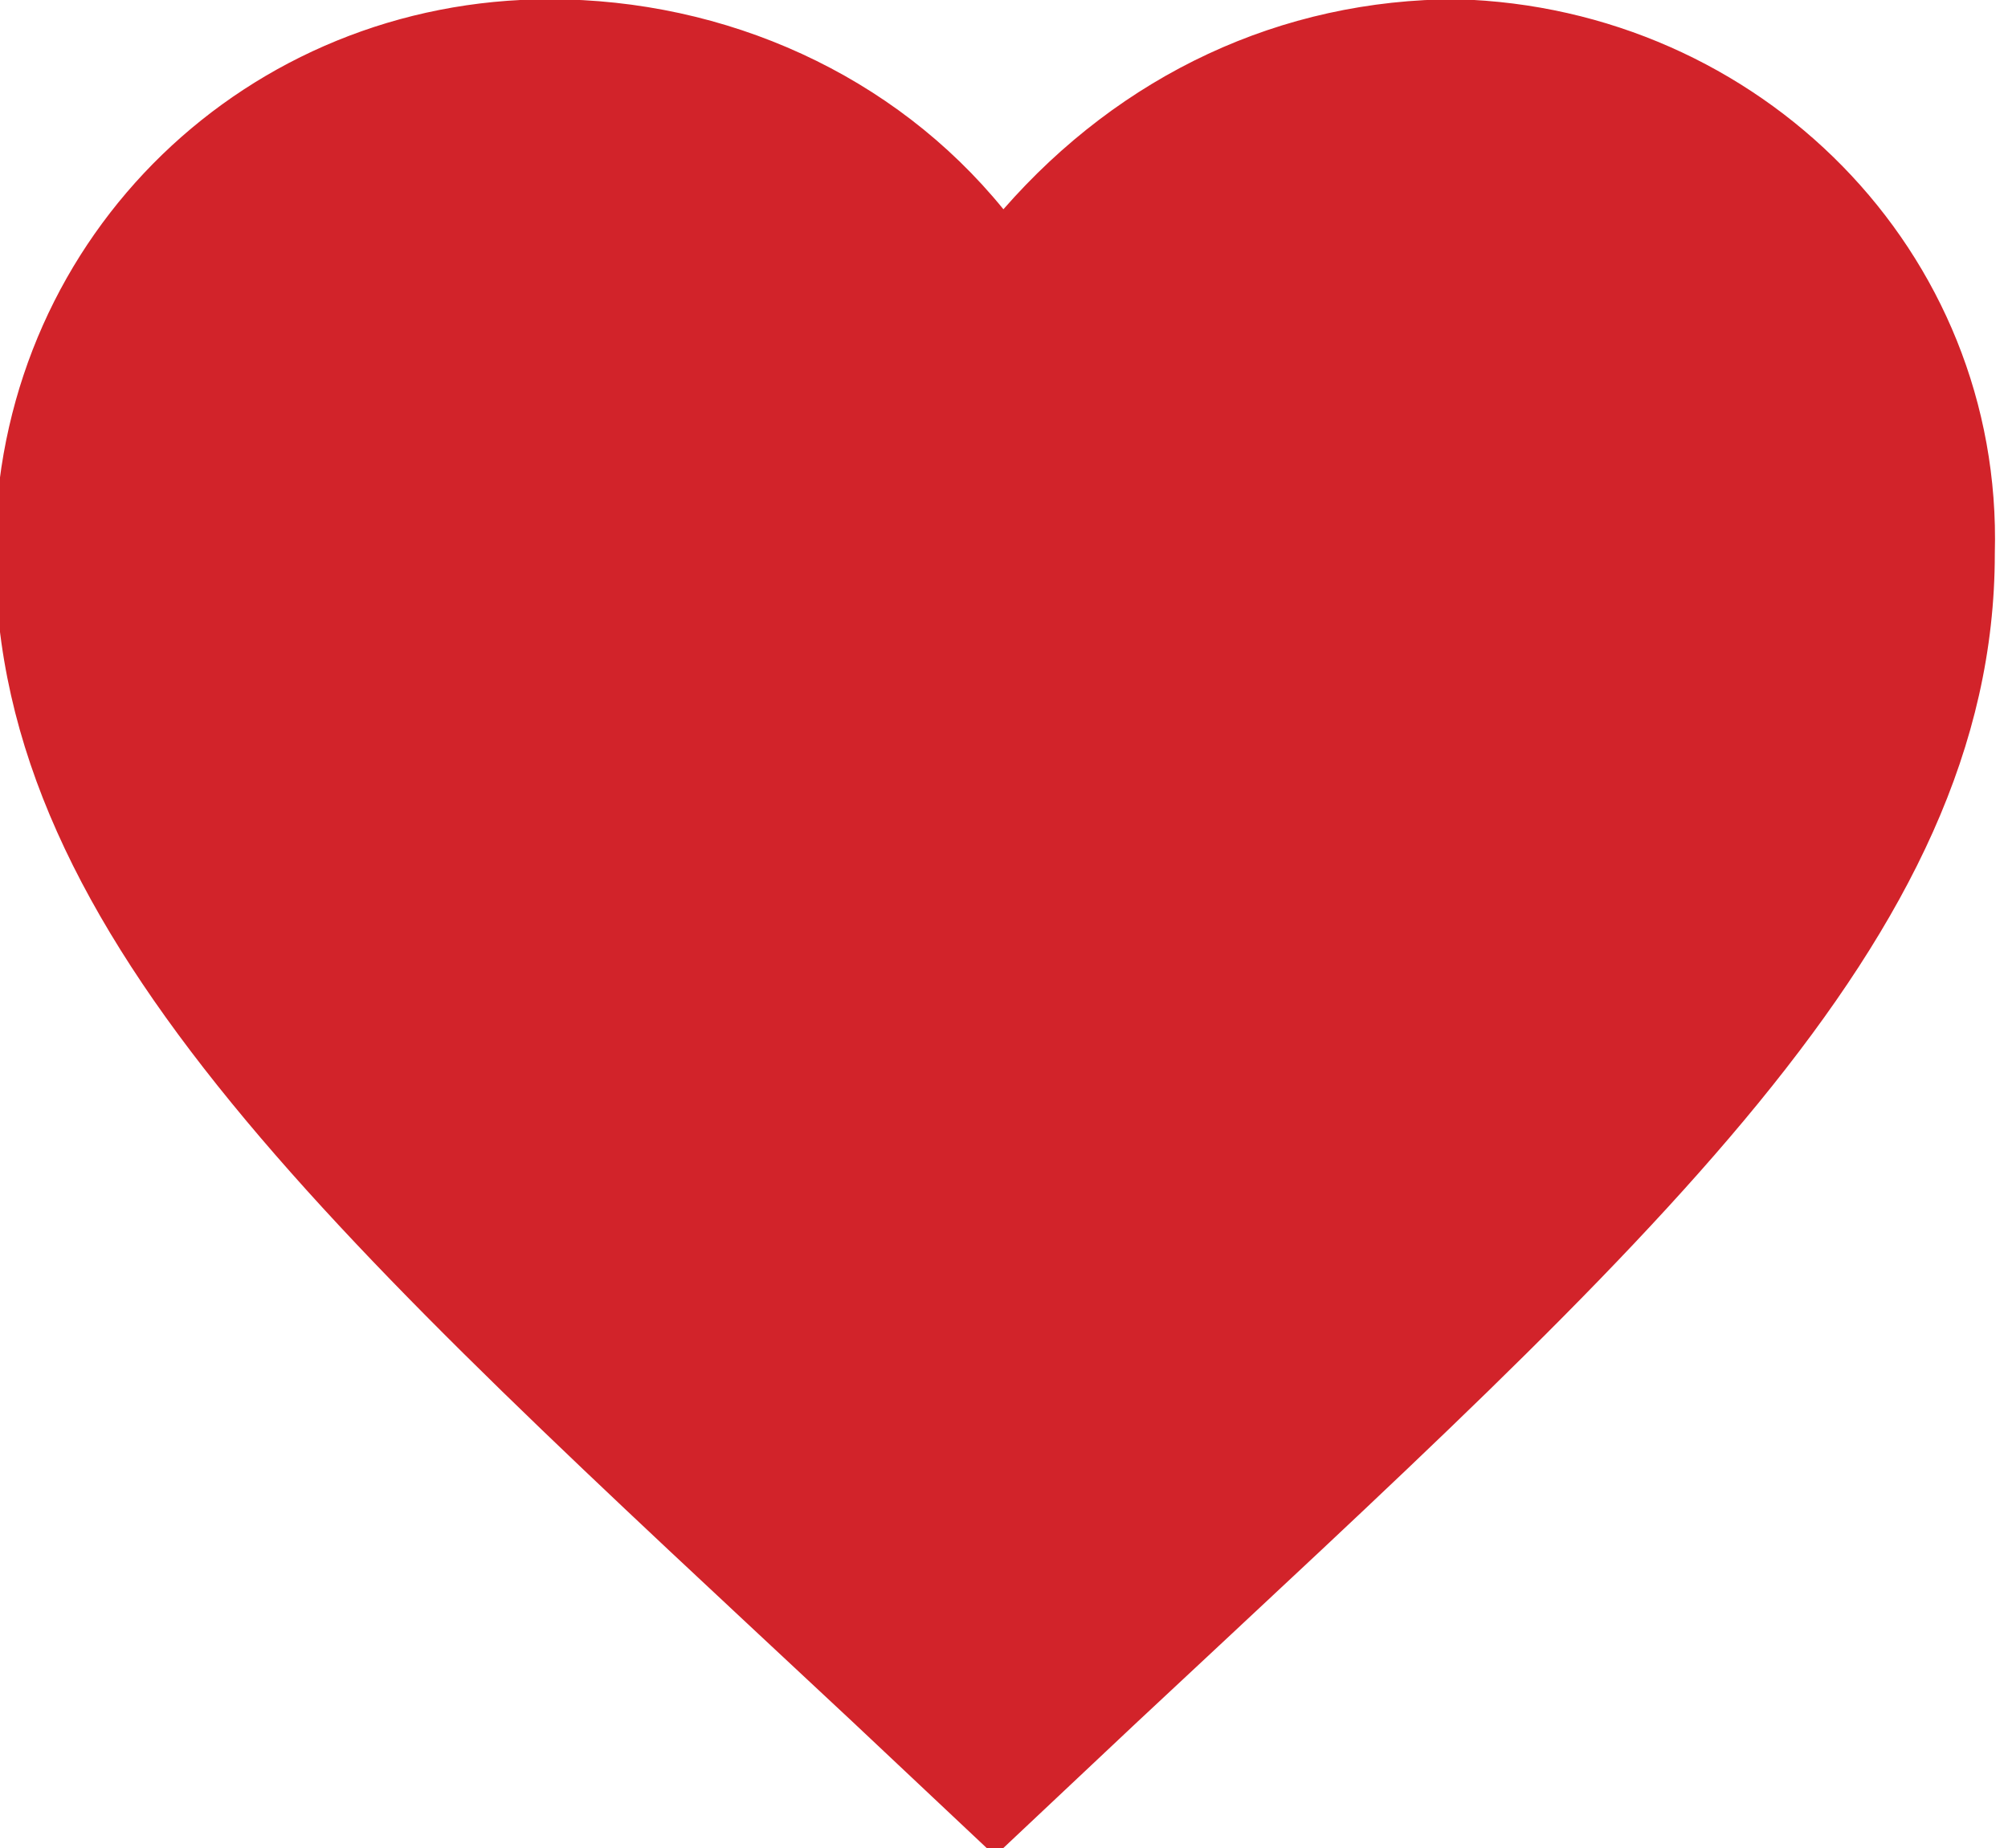 <?xml version="1.0" encoding="utf-8"?>
<!-- Generator: Adobe Illustrator 26.5.0, SVG Export Plug-In . SVG Version: 6.00 Build 0)  -->
<svg version="1.1" id="Layer_1" xmlns="http://www.w3.org/2000/svg" xmlns:xlink="http://www.w3.org/1999/xlink" x="0px" y="0px"
	 viewBox="0 0 23.9 22" style="enable-background:new 0 0 23.9 22;" xml:space="preserve">
<style type="text/css">
	.st0{fill:#D2232A;}
</style>
<g transform="translate(-10.057 -11.609)">
	<path class="st0" d="M30.9,14.3c-2.4-2-5.9-1.7-8,0.6L22,15.8l-0.9-0.9c-2.1-2.3-5.6-2.5-8-0.6c-2.6,2.2-2.9,6.1-0.6,8.7
		c0.1,0.1,0.1,0.2,0.2,0.2l8.3,8.6c0.5,0.5,1.4,0.6,1.9,0c0,0,0,0,0,0l8.3-8.6c2.4-2.5,2.3-6.4-0.2-8.8C31.1,14.4,31,14.4,30.9,14.3
		z"/>
	<path class="st0" d="M27.4,11.6c-2.1,0-4,0.9-5.4,2.5c-1.3-1.6-3.3-2.5-5.4-2.5c-3.6,0-6.5,2.8-6.6,6.4c0,0.1,0,0.1,0,0.2
		c0,4.6,4.1,8.2,10.2,13.9l1.7,1.6l1.7-1.6c6.1-5.7,10.2-9.3,10.2-13.9c0.1-3.6-2.8-6.5-6.4-6.6C27.5,11.6,27.4,11.6,27.4,11.6z
		 M22.7,30.5l-0.2,0.2L22,31.2l-0.5-0.4l-0.2-0.2c-2.5-2.2-4.9-4.5-7-7c-1.6-2-2.3-3.6-2.3-5.3c0-1.3,0.5-2.5,1.4-3.4
		c0.9-0.9,2.1-1.4,3.4-1.4c1.5,0,3,0.7,4,1.9L22,17l1.4-1.7c1-1.2,2.4-1.9,4-1.9c1.3,0,2.5,0.5,3.4,1.4c0.9,0.9,1.4,2.1,1.4,3.4
		c0,1.7-0.7,3.3-2.3,5.3C27.6,26,25.2,28.3,22.7,30.5z"/>
</g>
</svg>
